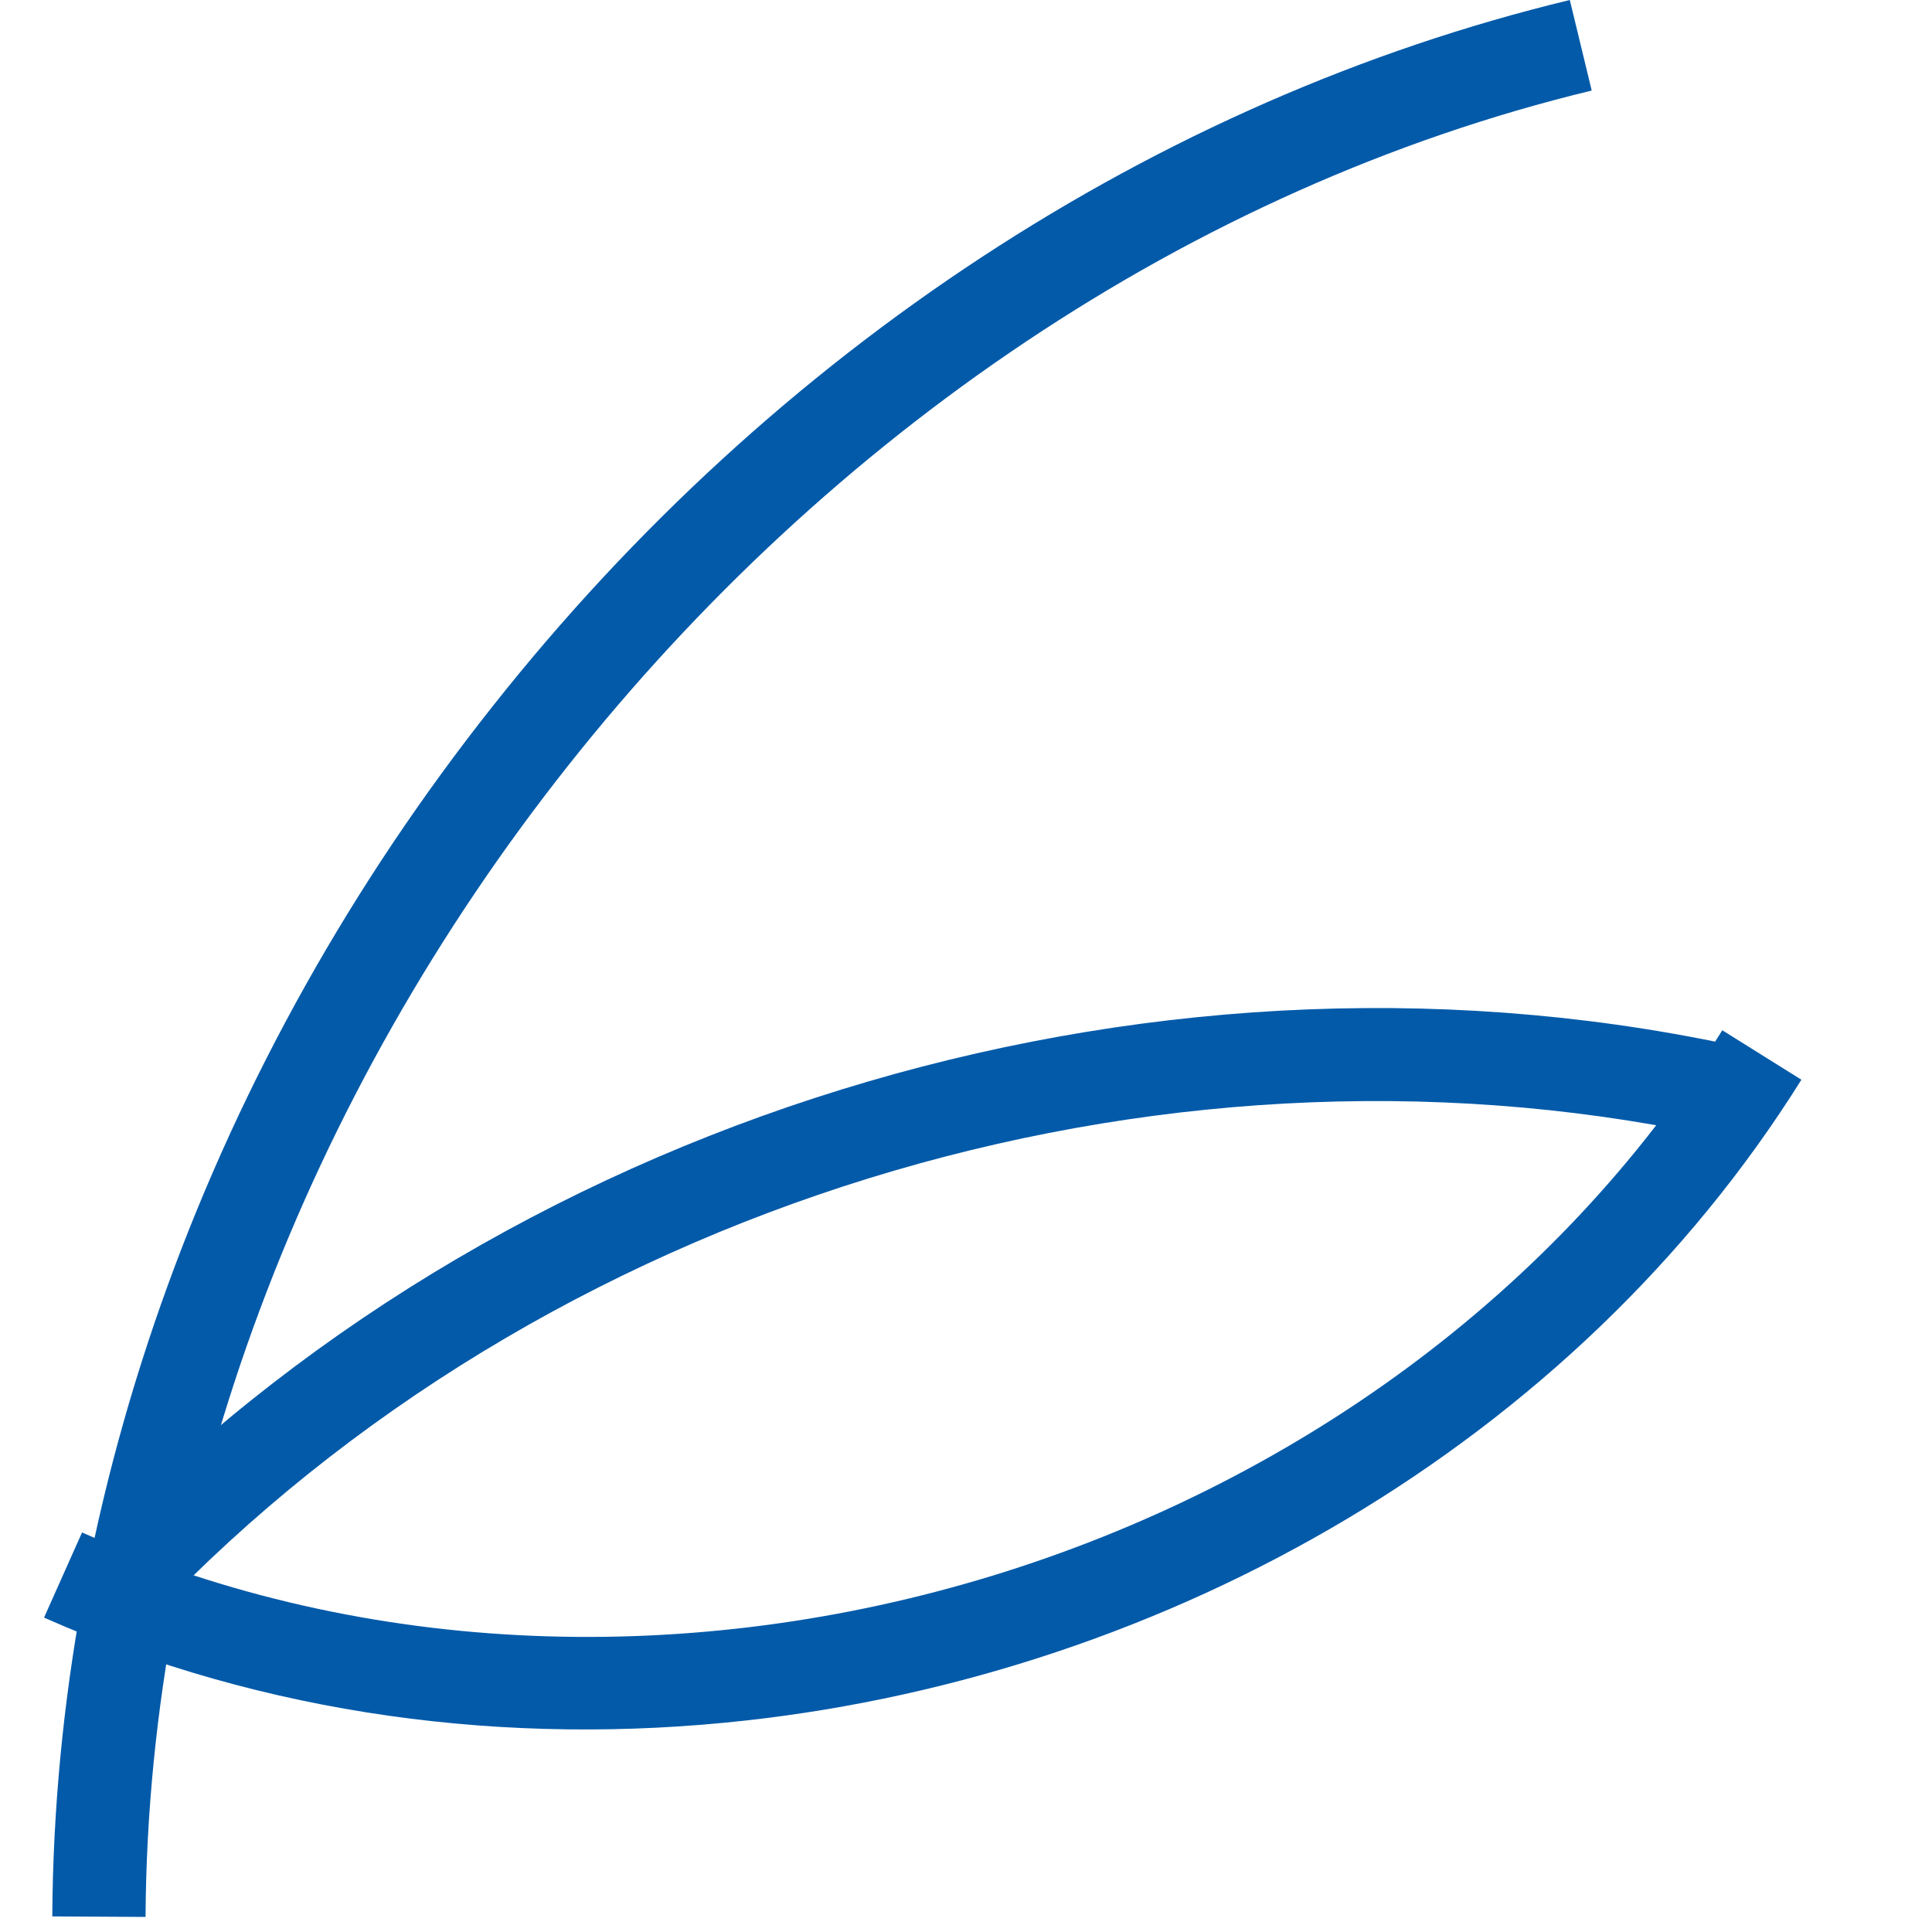 <?xml version="1.0" encoding="UTF-8"?> <svg xmlns="http://www.w3.org/2000/svg" width="15" height="15" viewBox="0 0 15 15" fill="none"><path d="M1.13 14.883L0.406 14.879C0.425 11.579 1.639 8.242 3.826 5.482C6.01 2.721 8.98 0.774 12.188 0L12.358 0.703C6.098 2.215 1.166 8.444 1.13 14.883Z" fill="#035AA9"></path><path d="M1.332 12.401L0.816 11.894C4.07 8.589 9.093 7.121 13.613 8.151L13.452 8.856C9.171 7.88 4.413 9.272 1.332 12.401Z" fill="#035AA9"></path><path d="M5.791 13.358C3.945 13.563 2.057 13.32 0.342 12.559L0.637 11.898C5.081 13.87 10.794 12.122 13.372 7.999L13.986 8.383C12.218 11.209 9.072 12.994 5.791 13.358Z" fill="#035AA9"></path></svg> 